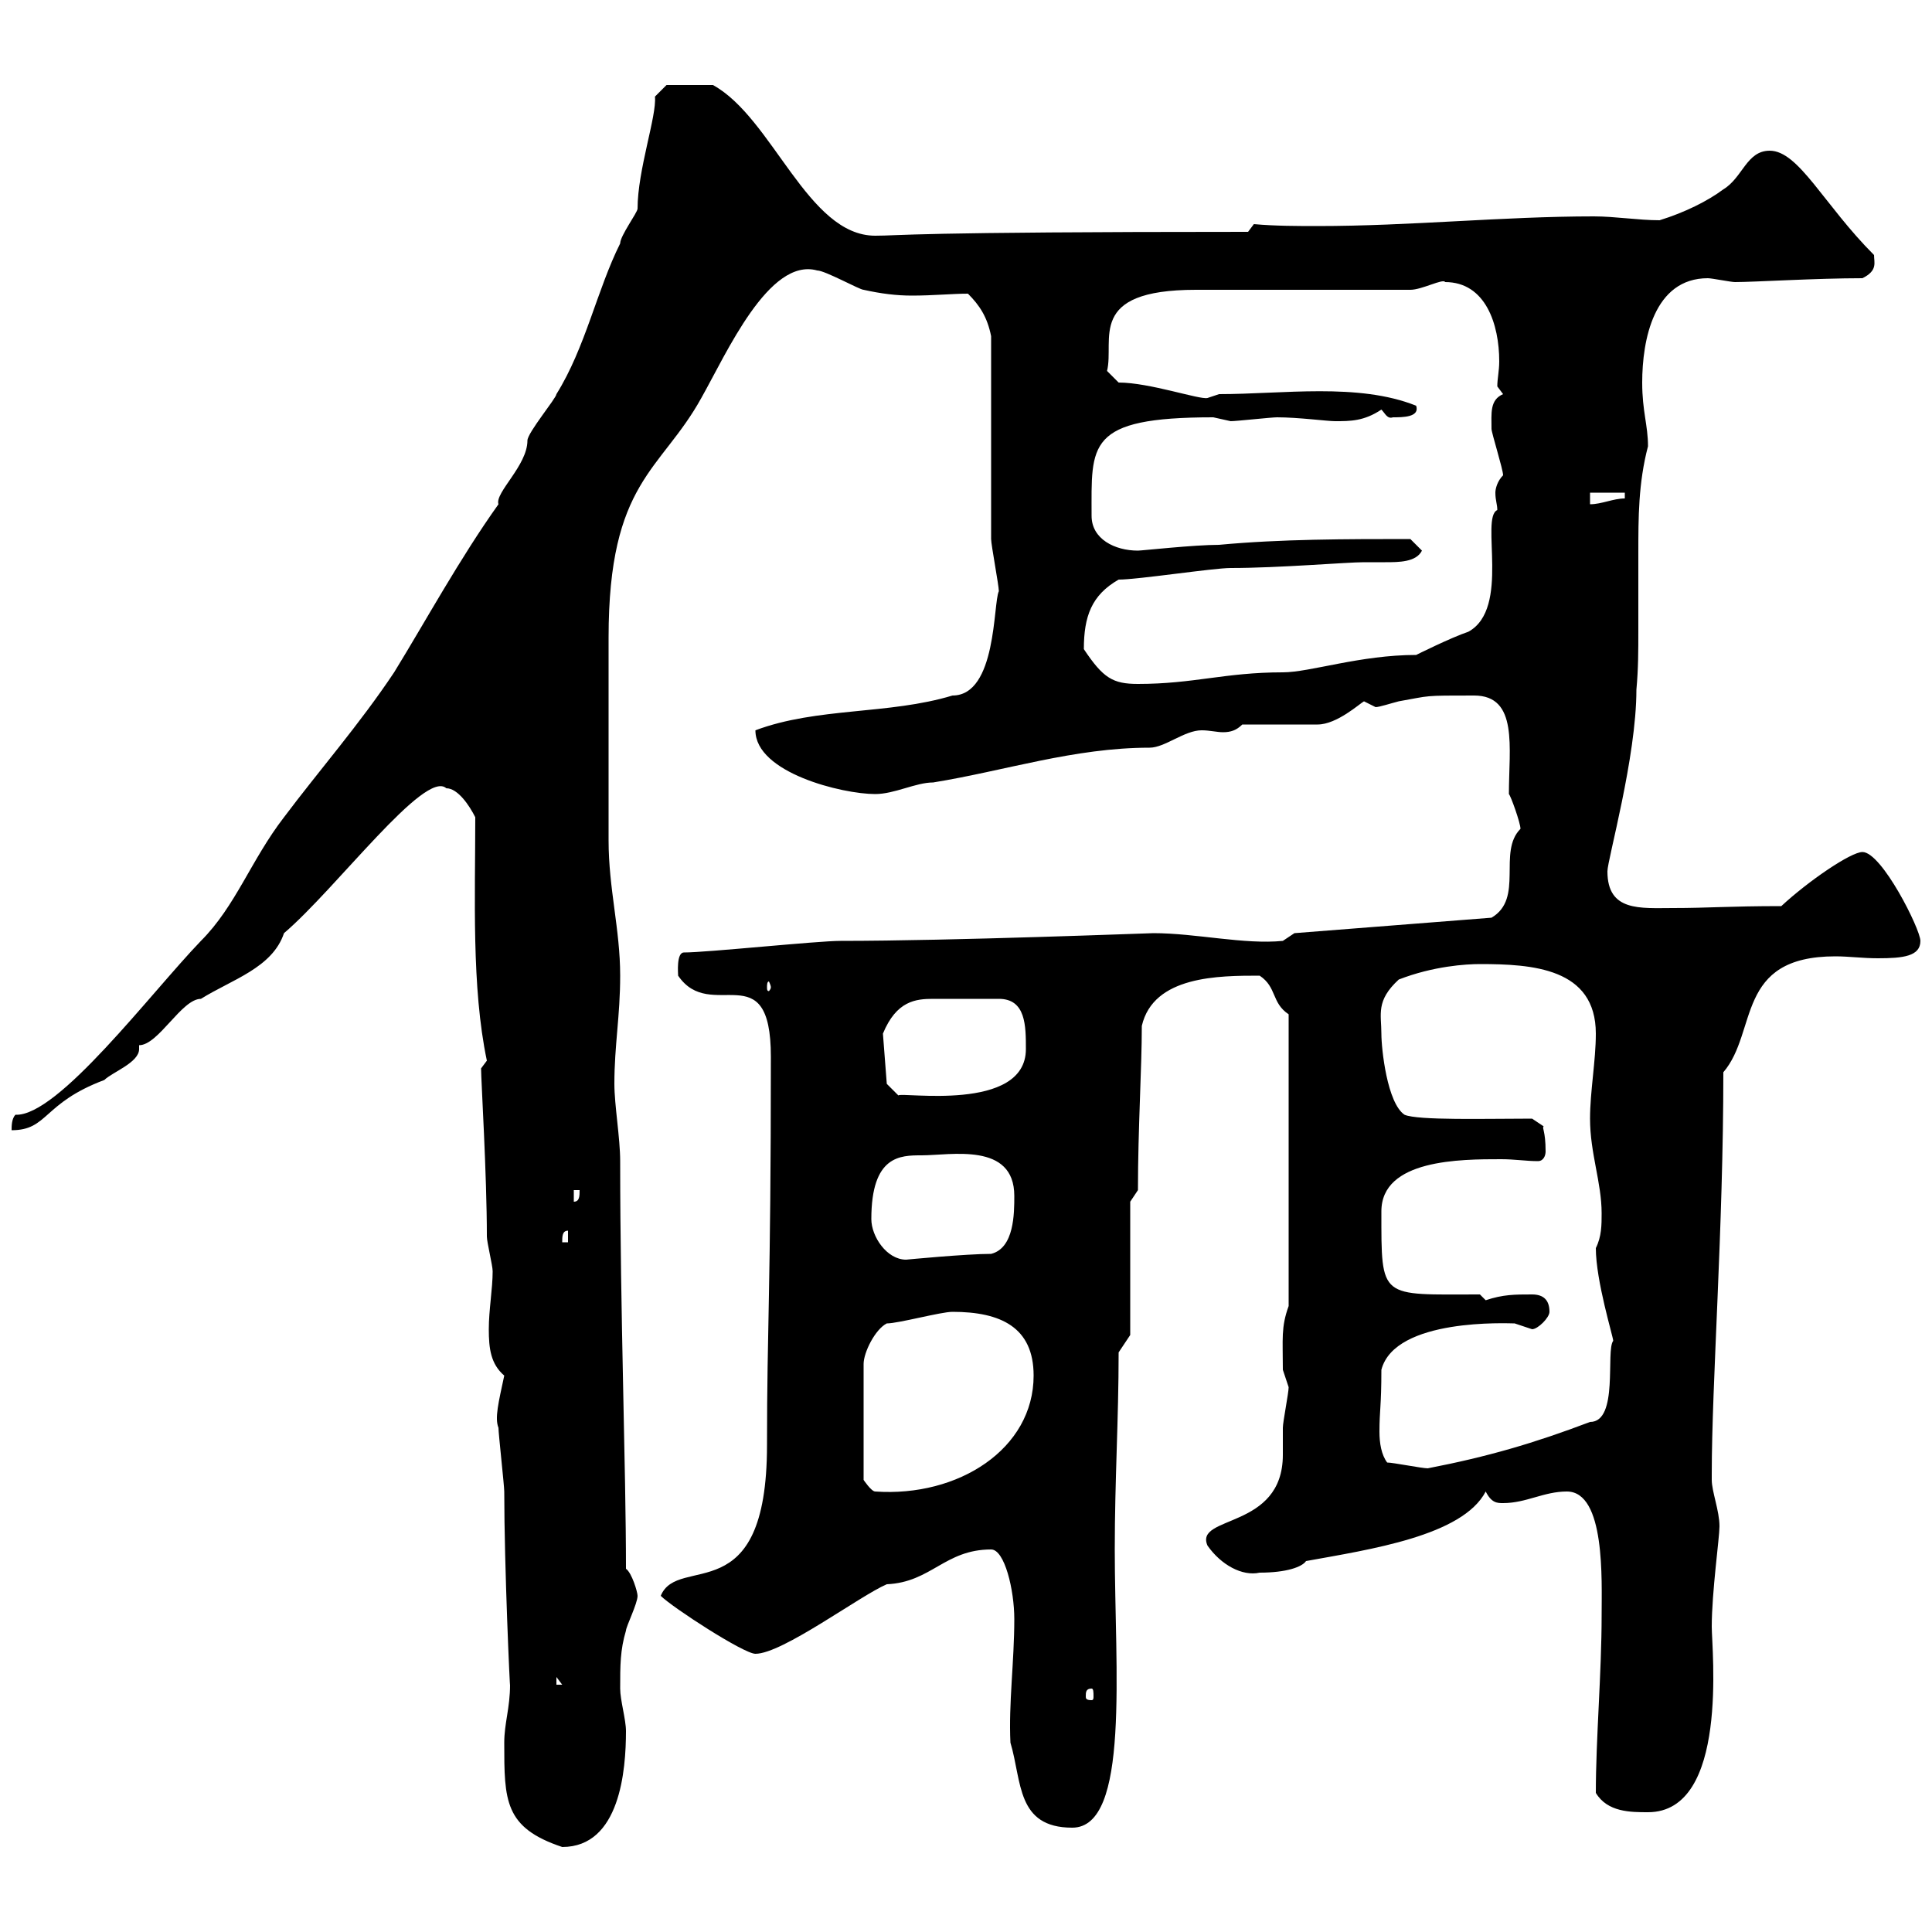 <svg xmlns="http://www.w3.org/2000/svg" xmlns:xlink="http://www.w3.org/1999/xlink" width="300" height="300"><path d="M78.30 270.60C78.30 279.60 78.30 283.80 87.30 286.80C96.30 286.80 97.20 274.80 97.20 268.80C97.20 267 96.30 264 96.30 262.20C96.30 258.60 96.30 256.20 97.20 253.20C97.20 252.60 99 249 99 247.80C99 247.20 98.10 244.20 97.20 243.60C97.20 228 96.30 203.70 96.30 180.30C96.30 176.70 95.40 171.60 95.40 168.30C95.40 162.30 96.30 157.80 96.30 151.50C96.30 144.30 94.50 138 94.50 130.50C94.50 118.80 94.50 106.20 94.50 99C94.50 74.70 102.60 73.20 108.90 61.80C112.80 54.90 119.40 39.90 126.90 42C128.10 42 133.50 45 134.10 45C136.80 45.60 139.20 45.90 141.60 45.90C144.90 45.90 147.90 45.60 150.30 45.60C152.10 47.40 153.30 49.20 153.90 52.20C153.90 56.40 153.90 79.20 153.90 83.70C153.90 84.60 155.10 90.90 155.10 91.80C154.20 93.60 154.80 108 147.90 108C138 111 126.90 109.80 117.30 113.40C117.30 120 130.80 123.30 135.90 123.30C138.90 123.30 142.20 121.50 144.90 121.50C156 119.70 166.80 116.10 178.50 116.10C180.90 116.10 183.90 113.40 186.60 113.40C187.80 113.40 189 113.70 189.90 113.70C191.10 113.70 192 113.40 192.90 112.50L204.60 112.50C207.60 112.50 211.20 109.20 211.80 108.90C211.80 108.90 213.60 109.80 213.60 109.80C214.20 109.80 216 109.20 217.20 108.90C222.30 108 220.80 108 228.90 108C235.80 108 234.30 116.10 234.30 123.30C234.60 123.60 236.10 127.80 236.10 128.70C232.50 132.30 236.70 139.50 231.60 142.50L201 144.90L199.20 146.10C193.20 146.70 185.70 144.90 179.10 144.90C178.50 144.90 147.90 146.10 130.50 146.10C126.90 146.10 109.80 147.90 106.20 147.90C105 147.90 105.30 151.20 105.30 151.50C110.40 159 119.70 147.90 119.70 164.10C119.70 200.70 119.10 205.80 119.10 224.40C119.10 250.50 105.30 241.20 102.60 247.80C104.40 249.60 115.50 256.80 117.30 256.80C121.50 256.80 133.50 247.80 137.70 246C144.60 245.70 146.70 240.60 153.90 240.60C156 240.60 157.50 246.90 157.50 251.40C157.50 258 156.60 264.60 156.90 270.60C158.70 276.60 157.80 283.80 166.50 283.80C175.50 283.80 173.10 259.20 173.10 240.60C173.10 229.80 173.70 220.50 173.70 210L175.50 207.30L175.50 186.60L176.70 184.80C176.70 175.20 177.30 165.90 177.30 159.30C179.10 151.50 189.30 151.50 195.60 151.50C198.30 153.30 197.40 155.70 200.10 157.50L200.10 202.80C198.90 206.10 199.20 207.90 199.20 212.70C199.20 212.70 200.10 215.40 200.10 215.40C200.10 216.30 199.20 220.80 199.20 221.70C199.20 223.20 199.20 224.40 199.20 225.90C199.20 237.60 185.40 235.20 187.50 240C189.60 243 192.90 244.80 195.60 244.20C199.80 244.20 202.20 243.30 202.80 242.40C212.70 240.60 227.10 238.50 230.70 231.60C231.60 233.40 232.50 233.40 233.40 233.40C237 233.40 239.70 231.60 243.30 231.60C249.30 231.60 248.70 245.40 248.70 250.80C248.70 259.80 247.80 270 247.80 278.40C249.60 281.40 253.20 281.40 255.90 281.40C268.50 281.40 265.80 256.20 265.80 252.60C265.80 247.20 267 238.80 267 237C267 234.60 265.80 231.60 265.80 229.80C265.80 228.90 265.80 228.90 265.80 228.90C265.80 214.80 267.60 190.80 267.60 166.50C273 160.20 269.40 148.50 285 148.50C287.10 148.50 289.20 148.80 291.60 148.80C295.50 148.80 298.20 148.50 298.20 146.10C298.20 144.30 292.20 132.30 289.20 132.30C287.40 132.30 280.80 136.80 276.60 140.70C268.50 140.70 265.20 141 259.80 141C254.70 141 249.60 141.60 249.60 135.30C249.60 133.50 254.10 117.60 254.10 107.10C254.40 103.80 254.40 101.10 254.40 97.80C254.40 93.90 254.40 90 254.40 85.80C254.40 80.40 254.40 75 255.90 69.30C255.90 66 255 63.90 255 59.40C255 52.80 256.80 43.20 265.20 43.20C265.80 43.20 268.80 43.80 269.40 43.80C272.40 43.80 282 43.20 289.20 43.20C291.60 42 291 40.80 291 39.60C283.20 31.80 279.30 23.40 274.80 23.40C271.20 23.40 270.60 27.60 267.60 29.40C265.20 31.20 261.60 33 257.70 34.20C254.40 34.20 250.80 33.60 247.50 33.60C233.40 33.60 219 35.10 204.60 35.10C201.60 35.10 198 35.10 194.70 34.80L193.80 36C141 36 139.80 36.60 135.90 36.60C125.40 36.60 120 18.30 110.70 13.20C109.20 13.20 105.30 13.20 103.50 13.20L101.70 15C102 18 99 26.40 99 32.40C99 33 96.30 36.60 96.30 37.80C92.70 45 90.90 54 86.40 61.20C86.40 61.80 81.90 67.20 81.90 68.40C81.90 72.30 76.80 76.50 77.40 78.30C71.40 86.70 66 96.60 61.20 104.40C55.80 112.50 49.50 119.70 44.10 126.90C39 133.50 36.60 140.70 31.20 146.10C23.40 154.20 9 173.40 2.40 173.10C1.80 173.70 1.80 174.90 1.80 175.50C7.50 175.50 6.60 171.30 16.20 167.70C17.40 166.50 21.60 165 21.60 162.90C21.60 162.60 21.60 162.60 21.60 162.30C24.60 162.30 28.20 155.10 31.20 155.10C36 152.10 42.30 150.30 44.10 144.90C52.20 138 66 119.40 69.30 122.40C71.10 122.40 72.90 125.10 73.80 126.90C73.80 139.20 73.20 153.30 75.60 164.70C75.60 164.70 74.70 165.90 74.70 165.90C74.70 167.70 75.60 182.40 75.60 192C75.60 192.90 76.50 196.50 76.50 197.40C76.50 200.10 75.90 203.40 75.90 206.40C75.90 209.40 76.20 211.80 78.30 213.60C77.40 217.80 76.80 220.20 77.40 221.70C77.40 222.60 78.30 230.70 78.30 231.60C78.30 243.30 79.20 262.80 79.20 261.60C79.20 265.20 78.30 267.60 78.30 270.60ZM169.50 262.20C169.80 262.20 169.80 262.80 169.80 263.40C169.80 263.70 169.80 264 169.50 264C168.60 264 168.60 263.70 168.60 263.40C168.60 262.80 168.60 262.20 169.50 262.20ZM86.40 260.40L87.30 261.60L86.40 261.60ZM137.70 205.50C139.50 205.50 146.10 203.70 147.90 203.70C155.40 203.70 160.50 206.10 160.50 213.60C160.50 225 148.80 232.50 135.90 231.60C135.30 231.60 134.10 229.80 134.10 229.80L134.10 211.80C134.10 210 135.90 206.40 137.70 205.50ZM215.40 227.10C214.50 225.90 214.20 224.10 214.20 222.30C214.20 219 214.50 218.40 214.50 212.70C216.60 204.60 234.30 205.50 235.20 205.50C235.20 205.50 237.90 206.40 237.90 206.40C238.80 206.40 240.60 204.60 240.60 203.70C240.60 201.90 239.70 201 237.90 201C235.20 201 233.40 201 230.70 201.90L229.80 201C214.20 201 214.50 201.90 214.50 188.10C214.50 180 226.80 180 233.10 180C235.20 180 237 180.30 238.80 180.30C239.70 180.30 240 179.40 240 178.80C240 175.50 239.40 175.20 239.70 174.90L237.90 173.70C230.70 173.70 220.20 174 218.10 173.10C215.40 171.30 214.50 162.90 214.50 160.50C214.50 157.50 213.60 155.40 217.20 152.10C222.60 150 227.70 149.70 229.80 149.70C237.90 149.70 247.80 150.30 247.80 160.50C247.80 164.70 246.90 169.50 246.90 173.70C246.90 179.10 248.70 183.60 248.70 188.40C248.70 190.20 248.70 192 247.80 193.80C247.80 198.90 250.50 207.60 250.50 208.20C249.30 209.70 251.40 220.80 246.90 220.80C238.20 224.10 231 226.20 221.70 228C220.80 228 216.30 227.10 215.40 227.10ZM135.30 189.30C135.30 179.40 139.80 179.40 143.10 179.40C147.60 179.40 157.50 177.30 157.50 185.70C157.50 188.40 157.50 193.80 153.90 194.70C150 194.70 140.70 195.60 140.70 195.60C137.70 195.60 135.30 192 135.30 189.30ZM88.20 191.10L88.20 192.90L87.30 192.90C87.30 192 87.30 191.10 88.20 191.10ZM89.10 184.80L90 184.80C90 185.70 90 186.60 89.10 186.60ZM137.70 168.30L137.10 160.50C139.20 155.40 142.20 155.10 144.90 155.10C147 155.10 152.10 155.10 155.10 155.10C159.30 155.10 159.30 159.30 159.30 162.90C159.30 172.80 139.80 169.50 139.50 170.10ZM119.70 153.30C119.70 153.60 119.40 153.90 119.40 153.90C119.10 153.90 119.10 153.60 119.10 153.30C119.10 153 119.10 152.40 119.40 152.40C119.40 152.40 119.70 153 119.70 153.30ZM168.30 100.80C168.30 95.70 169.50 92.40 173.70 90C176.70 90 188.40 88.20 191.10 88.20C198.60 88.20 209.10 87.30 211.80 87.30C212.70 87.30 214.20 87.30 215.10 87.30C217.20 87.30 219.90 87.30 220.80 85.50L219 83.70C209.10 83.70 198.90 83.70 189.30 84.60C185.40 84.60 177.30 85.50 176.70 85.50C173.10 85.50 169.50 83.70 169.50 80.10C169.50 69 168.60 64.80 188.40 64.80C188.40 64.80 191.10 65.40 191.10 65.40C192 65.40 197.40 64.80 198.30 64.80C201.60 64.80 206.10 65.40 207.30 65.40C209.70 65.40 211.80 65.40 214.50 63.60C215.10 64.20 215.40 65.10 216.30 64.80C217.80 64.80 220.50 64.80 219.90 63C210.90 59.40 199.20 61.20 189.30 61.20C189.30 61.20 187.50 61.80 187.50 61.80C186.30 62.10 178.50 59.40 173.70 59.40L171.90 57.60C173.10 52.80 168.60 45 185.70 45C191.10 45 213.60 45 219 45C220.80 45 224.10 43.20 224.40 43.80C230.70 43.80 232.80 50.40 232.80 56.10C232.80 57.60 232.50 58.80 232.50 60L233.40 61.20C231.30 62.10 231.60 64.20 231.60 66.60C231.60 67.20 233.40 72.90 233.40 73.80C232.50 74.70 232.20 75.90 232.20 76.50C232.20 77.70 232.50 78.30 232.50 79.20C229.80 80.40 234.60 94.50 228 98.10C225.30 99 219.90 101.70 219.90 101.70C211.20 101.70 203.40 104.40 199.20 104.40C190.20 104.40 185.40 106.20 176.70 106.20C172.80 106.20 171.30 105.30 168.30 100.80ZM246.90 76.50L252.30 76.50L252.30 77.40C250.50 77.40 248.70 78.30 246.90 78.30Z"/></svg>